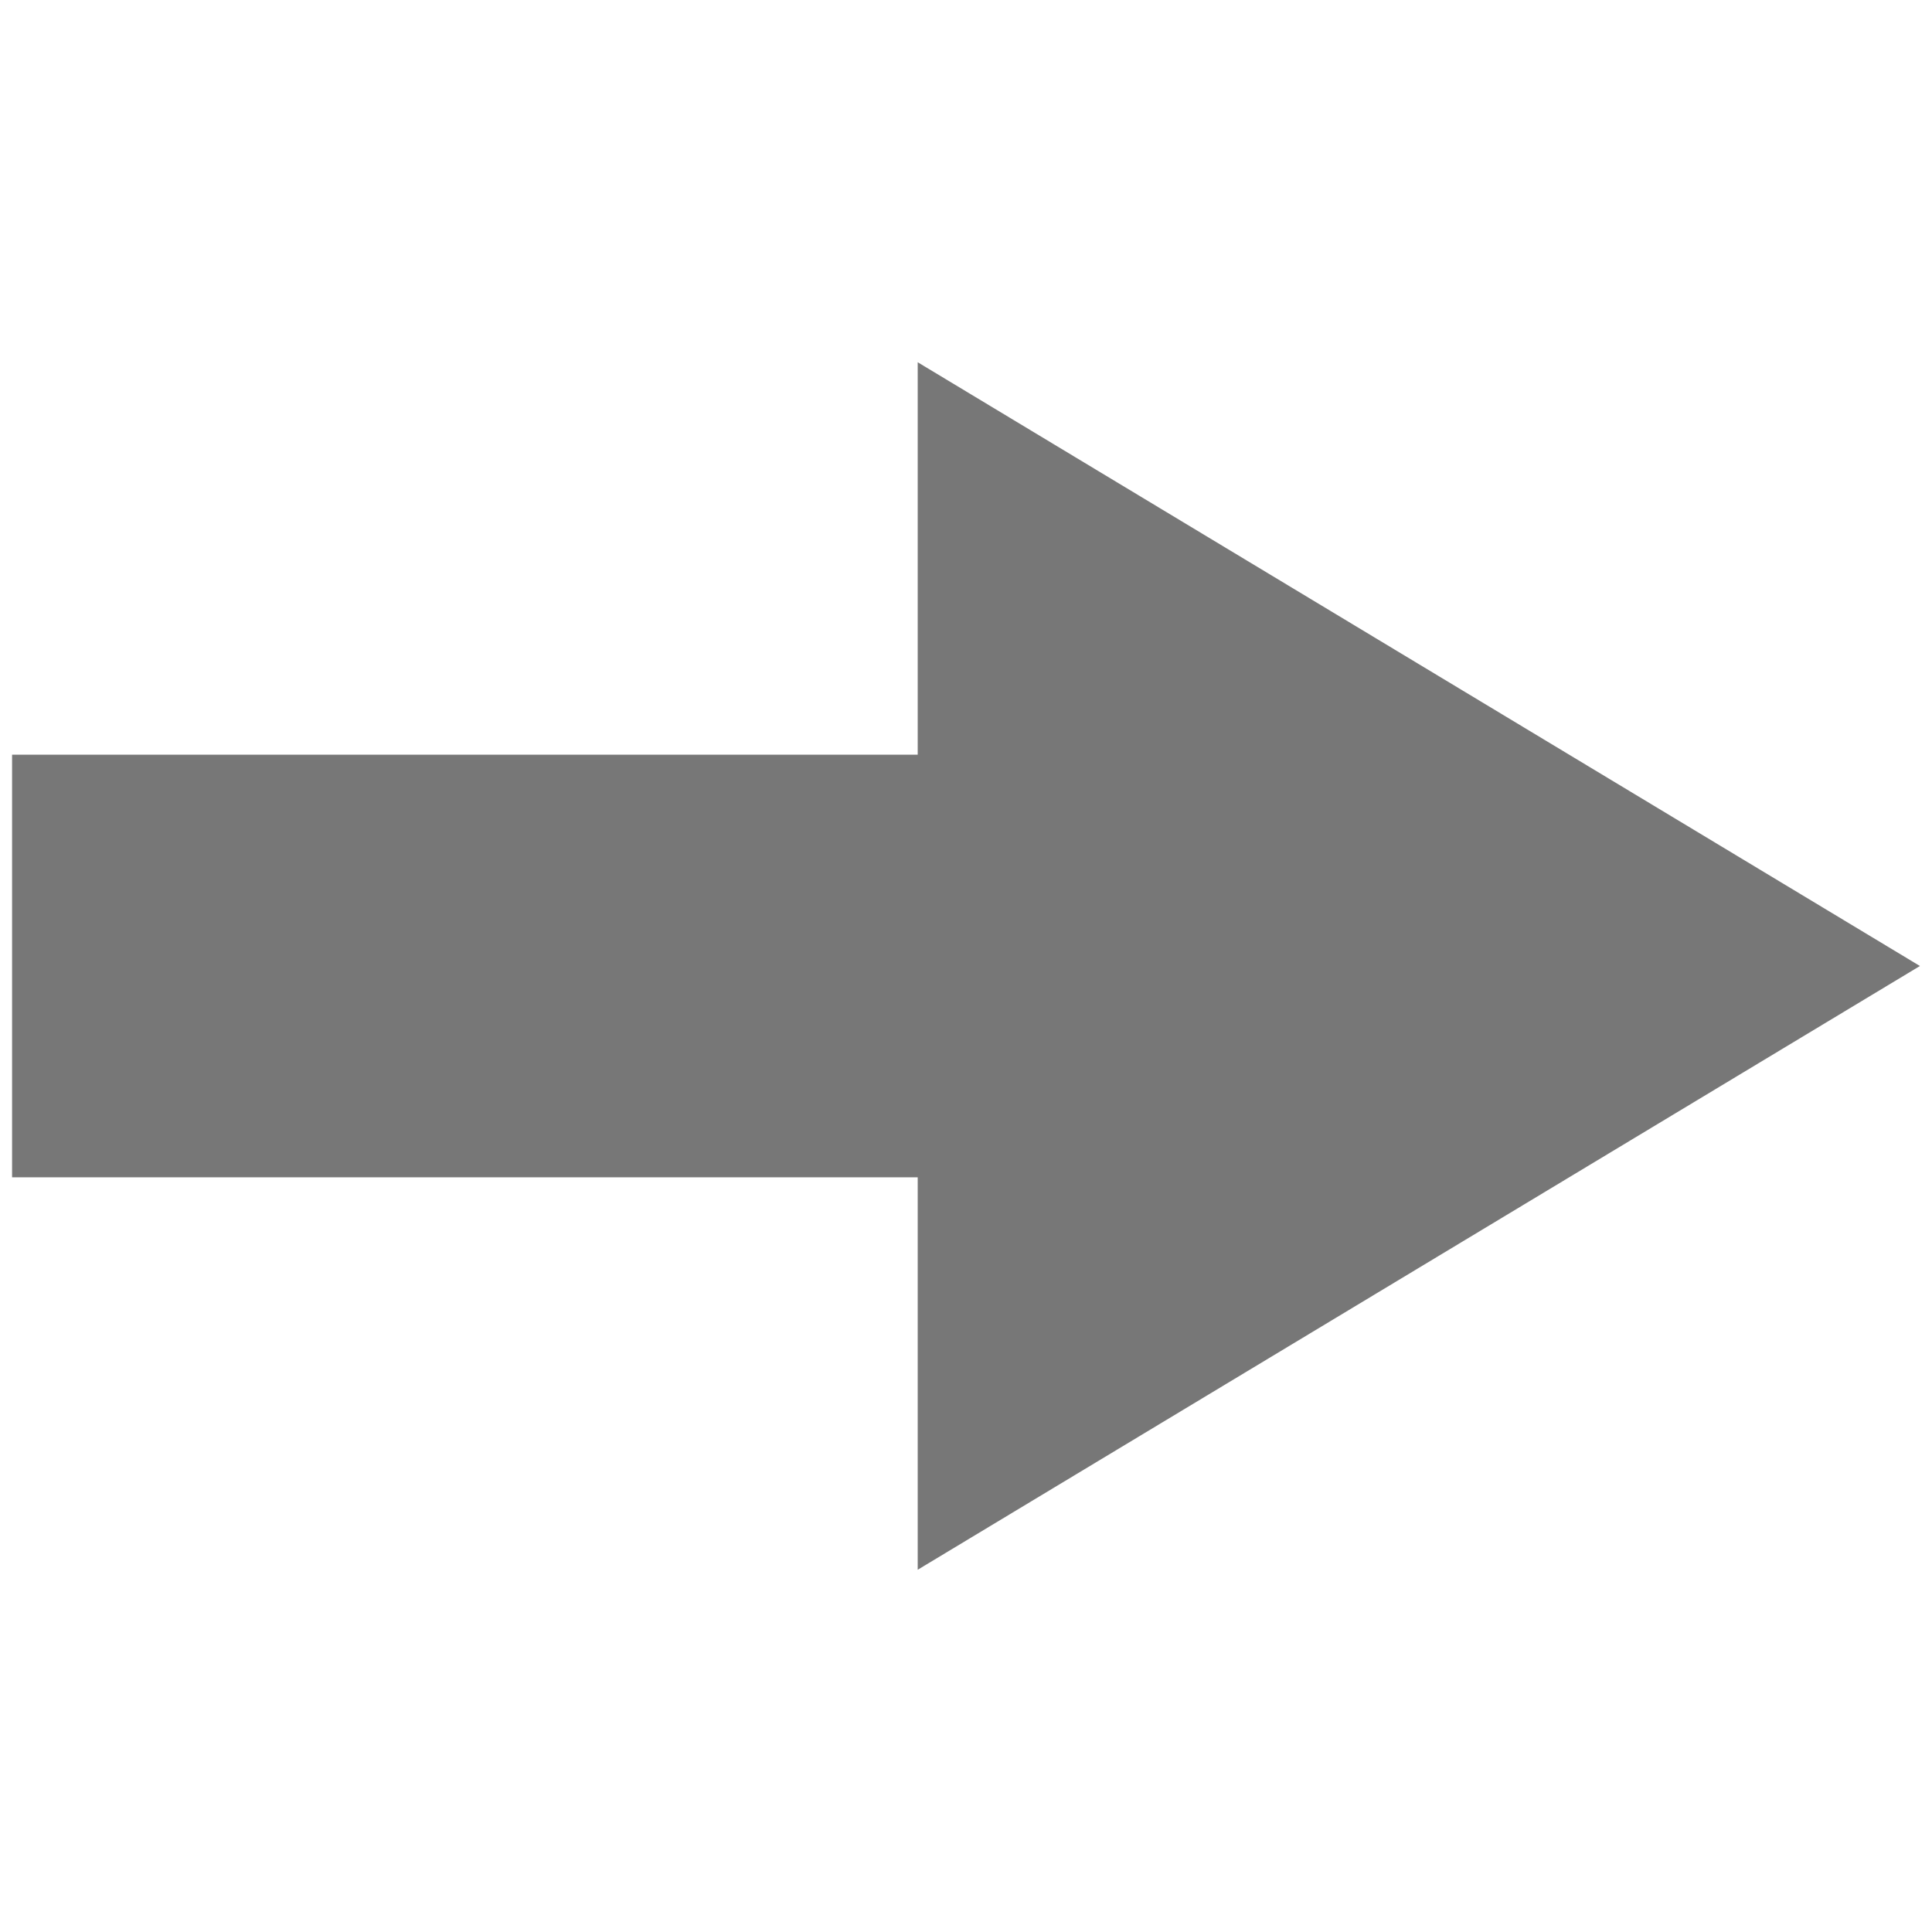<?xml version="1.0" encoding="utf-8"?>
<!-- Generator: Adobe Illustrator 24.1.3, SVG Export Plug-In . SVG Version: 6.00 Build 0)  -->
<svg version="1.1" id="Layer_1" xmlns="http://www.w3.org/2000/svg" xmlns:xlink="http://www.w3.org/1999/xlink" x="0px" y="0px"
	 viewBox="0 0 32 32" style="enable-background:new 0 0 32 32;" xml:space="preserve">
<style type="text/css">
	.st0{fill:#777777;}
</style>
<rect x="0.2" y="12.5" class="st0" width="22" height="7"/>
<polygon class="st0" points="15.2,16 15.2,6 23.5,11 31.8,16 23.5,21 15.2,26 "/>
</svg>
